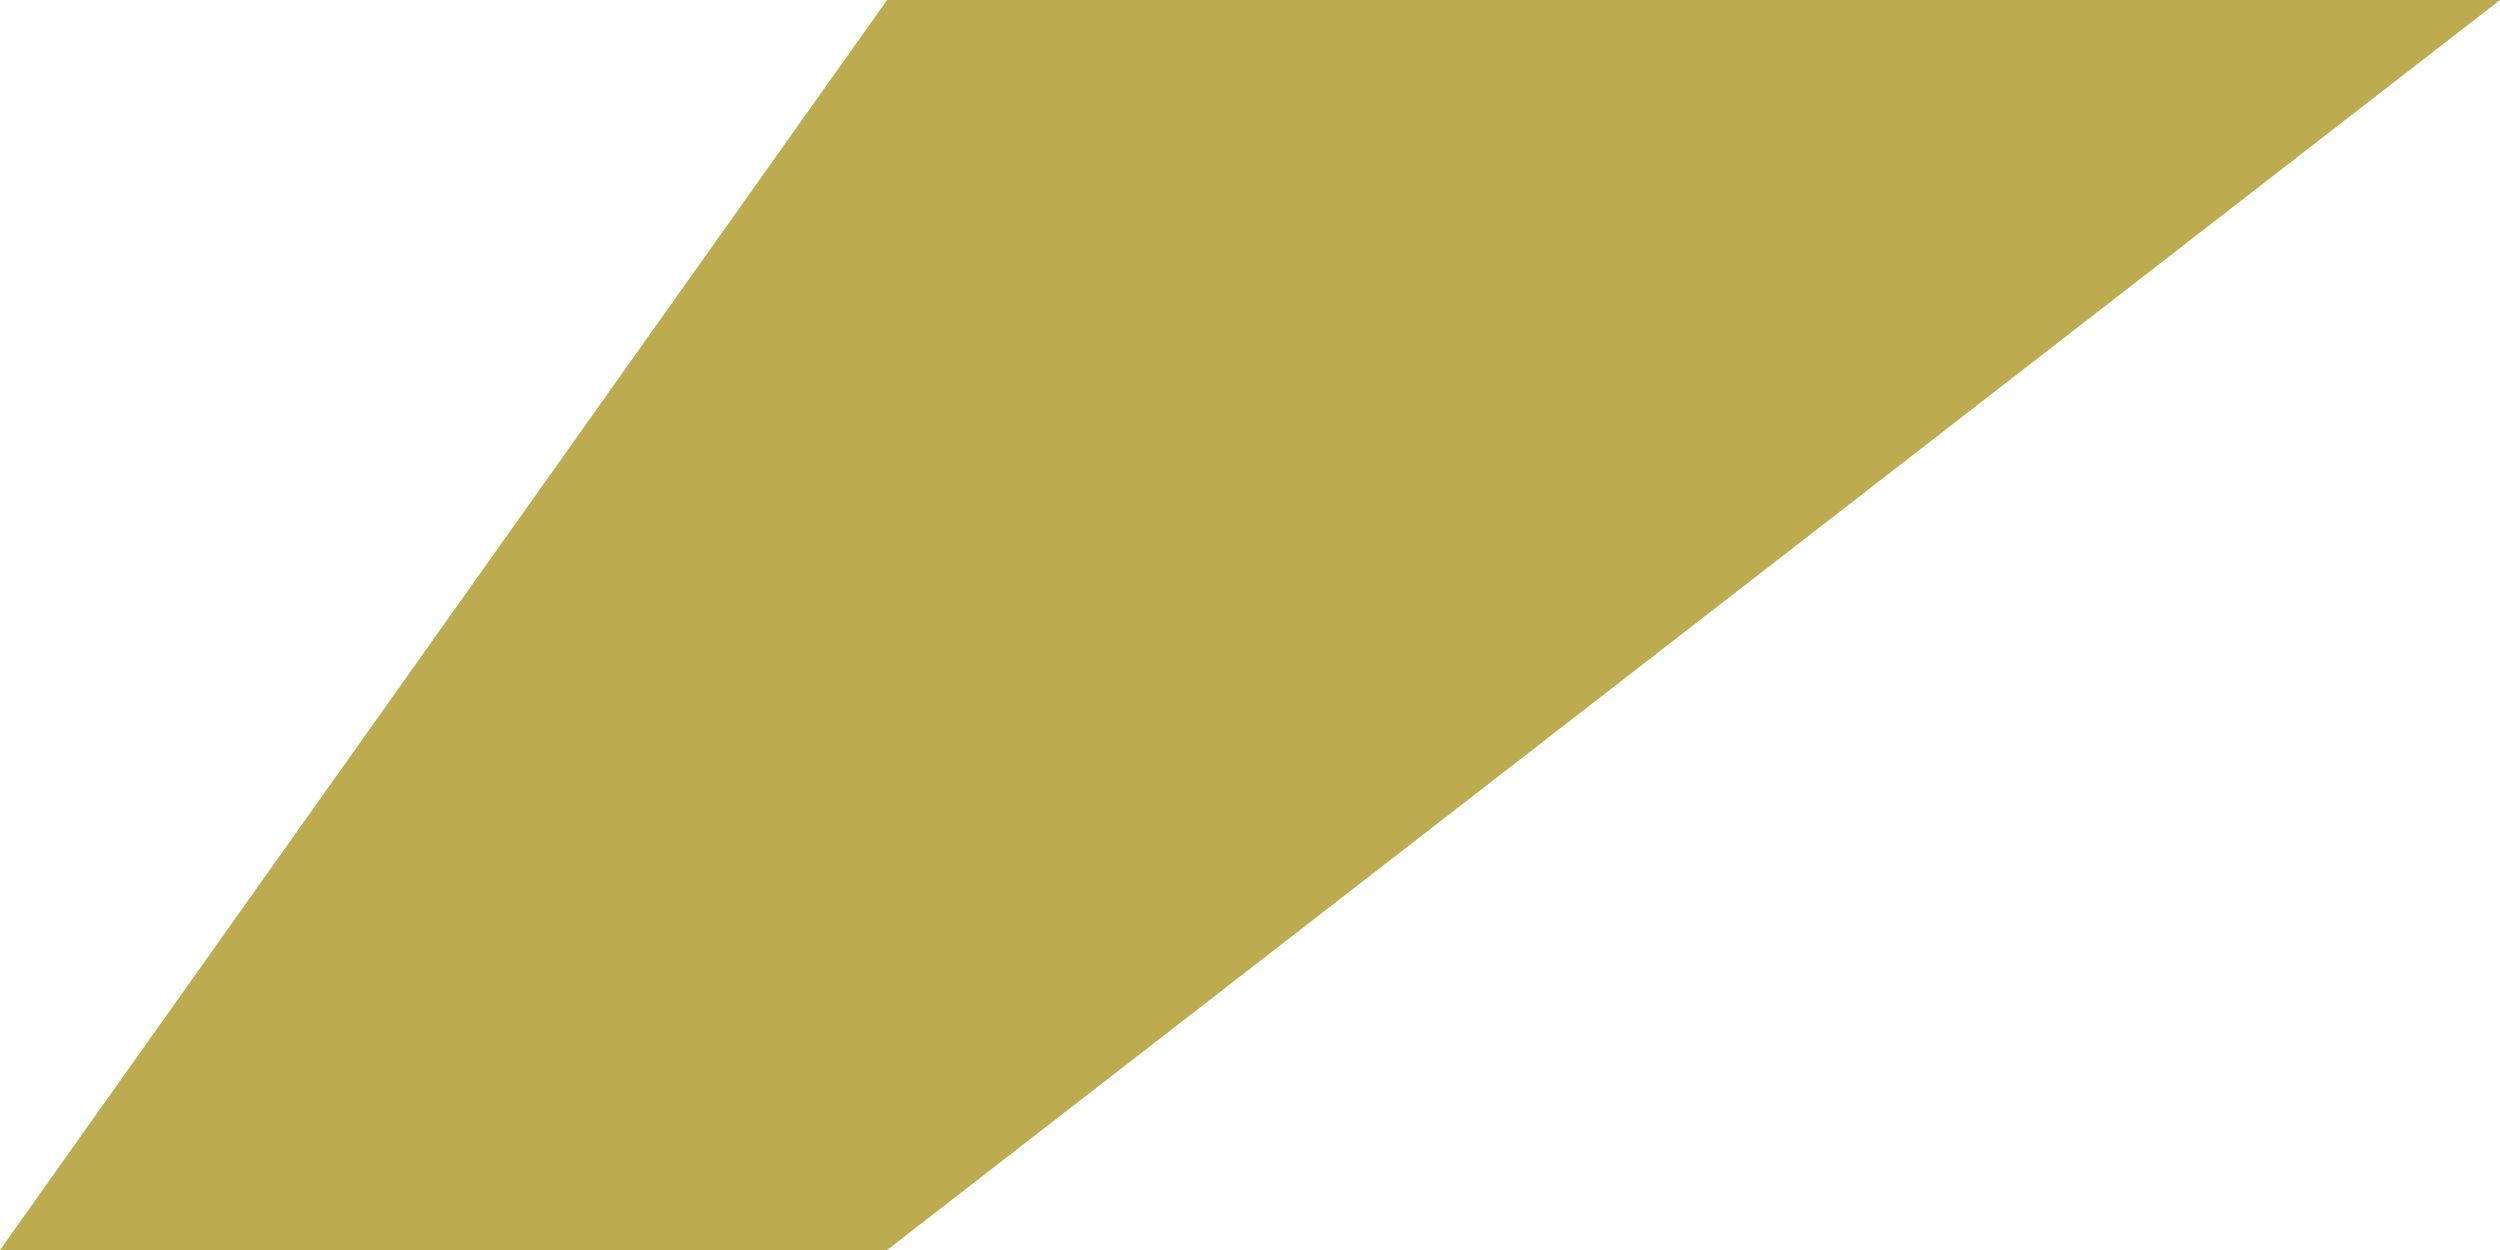 <?xml version="1.0" encoding="UTF-8"?> <svg xmlns="http://www.w3.org/2000/svg" width="18" height="9" viewBox="0 0 18 9" fill="none"> <path d="M6.387 0L0 9H6.387L18 0H6.387Z" fill="#BDAB4F"></path> </svg> 